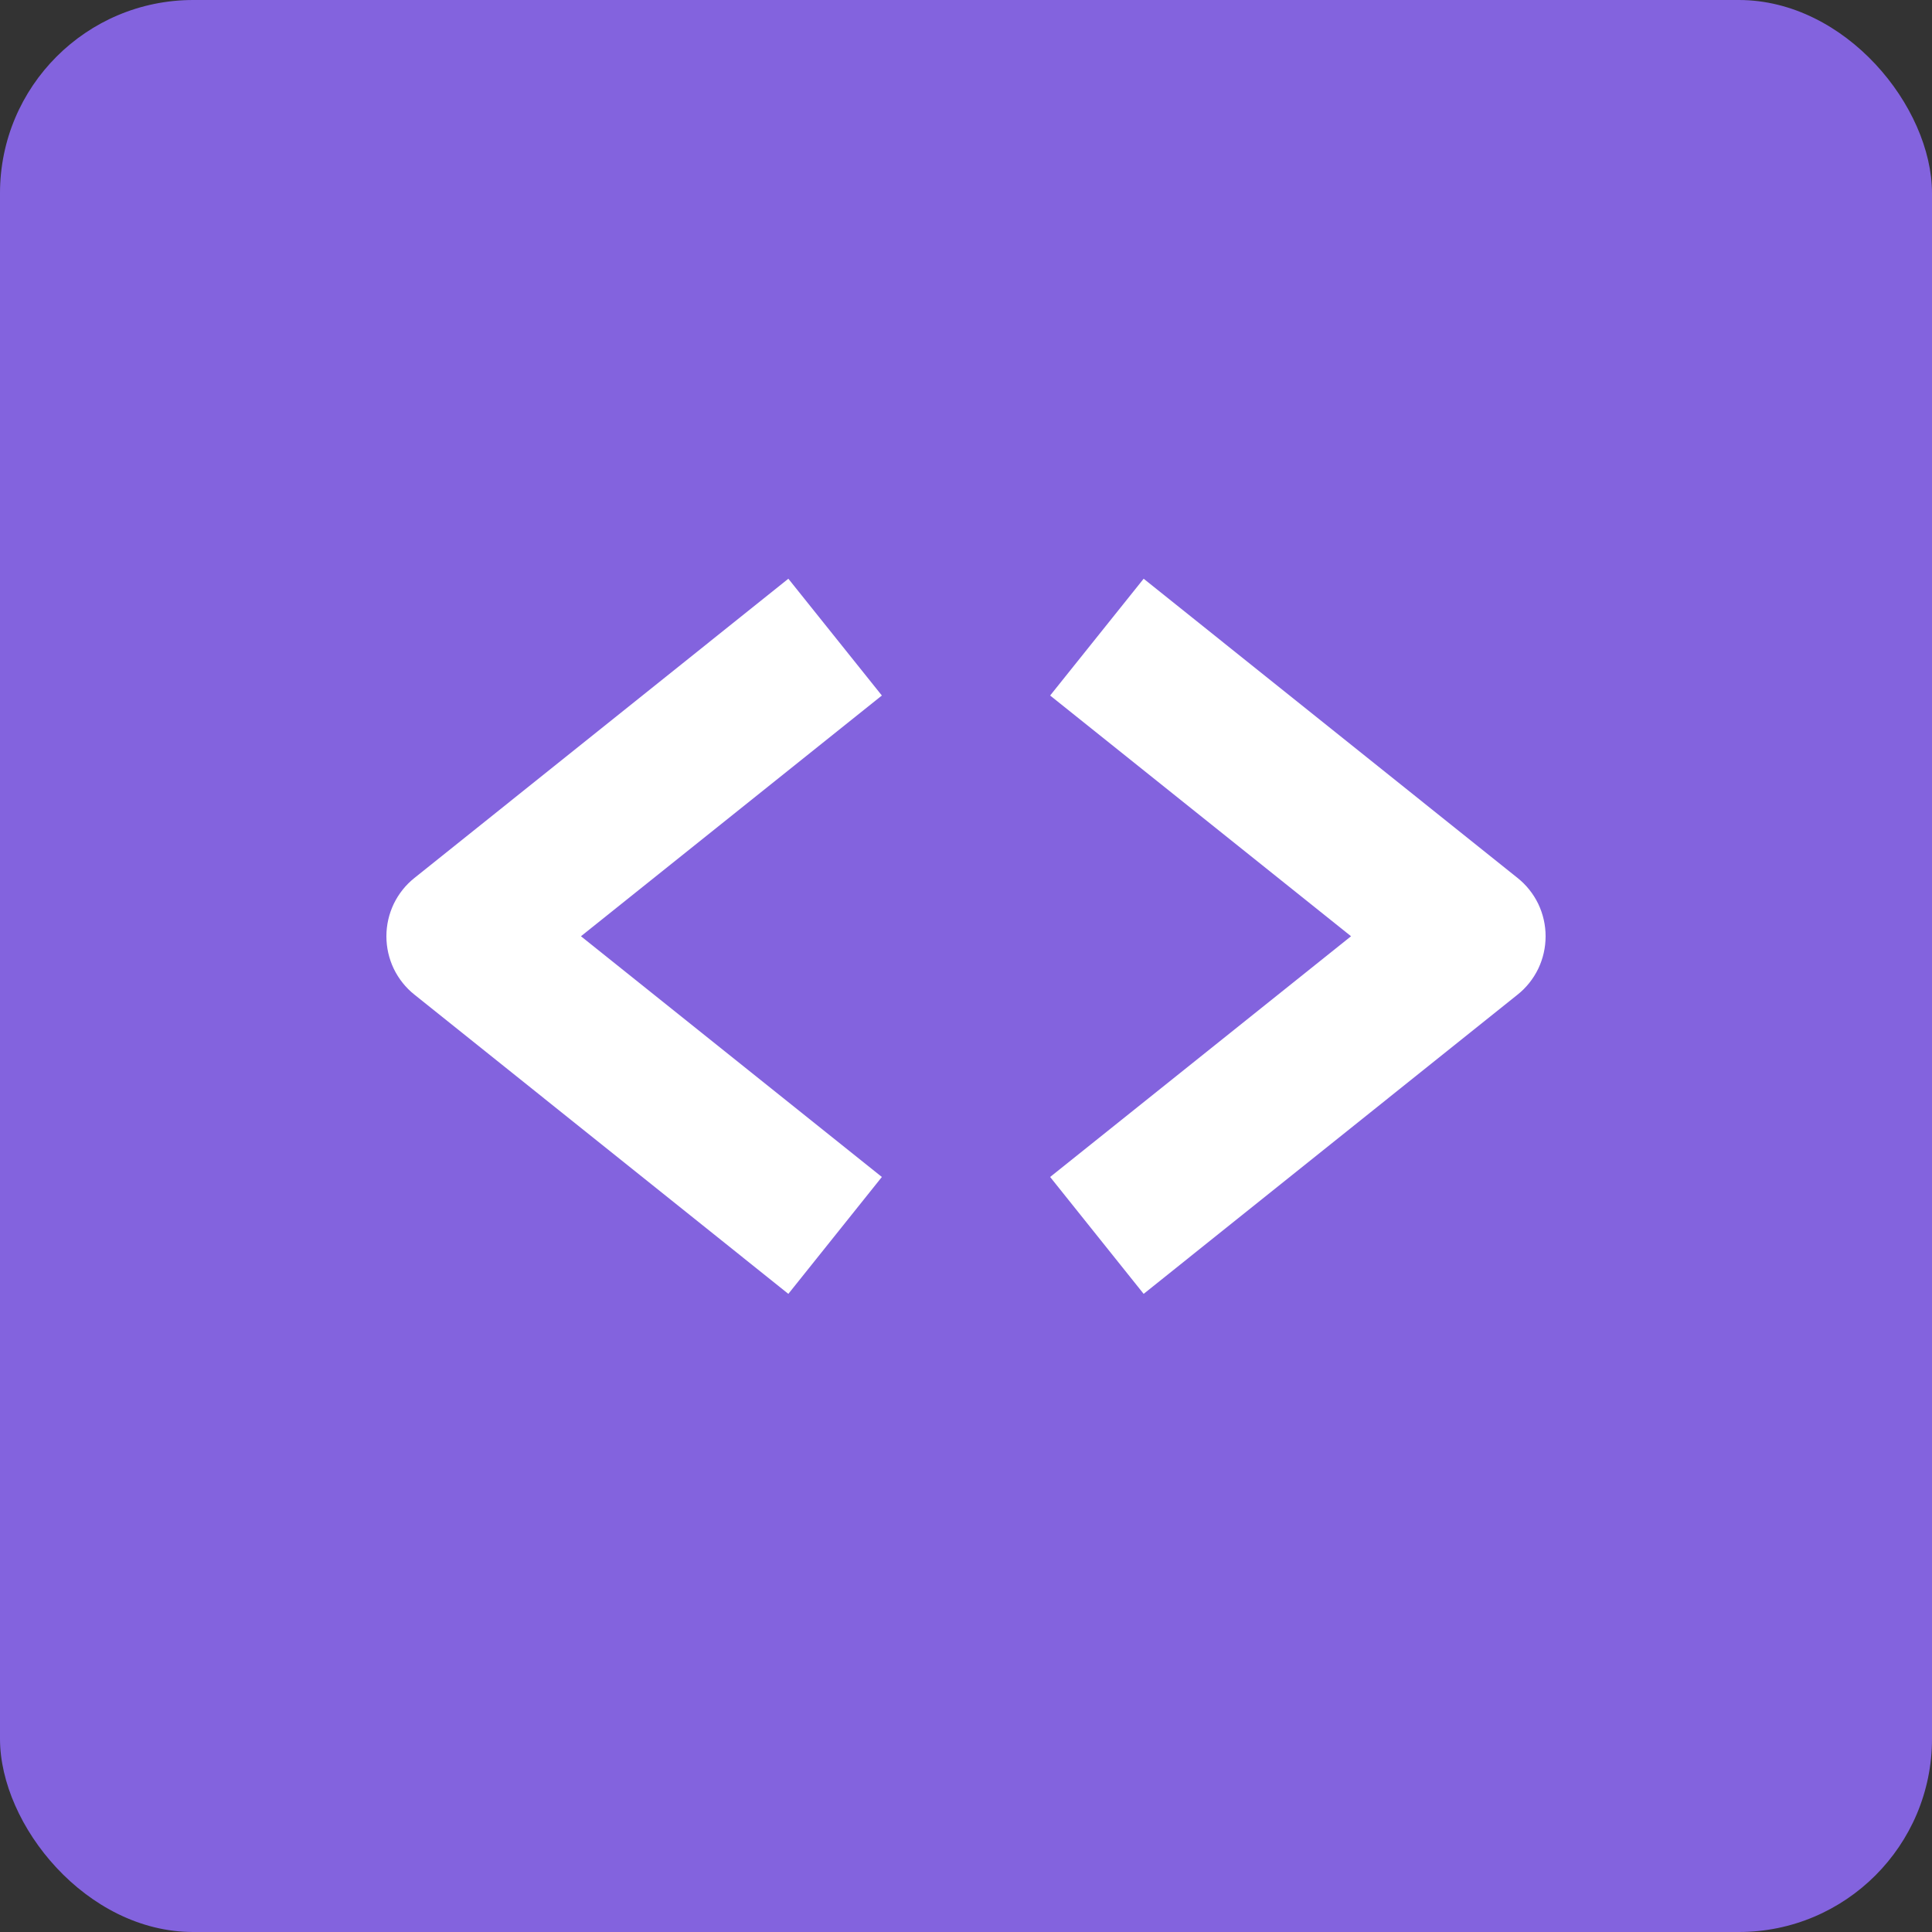 <svg width="20" height="20" viewBox="0 0 20 20" fill="none" xmlns="http://www.w3.org/2000/svg">
<rect x="0" y="0" width="20" height="20" fill="#333333" stroke="none"/>
<rect width="20" height="20" rx="2" fill="#8363DE"/>
<path d="M8.161 13.394L9.129 12.184L6.014 9.692L9.129 7.2L8.161 5.991L4.291 9.088C4.2 9.16 4.127 9.252 4.076 9.357C4.026 9.462 4 9.576 4 9.692C4 9.809 4.026 9.923 4.076 10.028C4.127 10.133 4.2 10.225 4.291 10.297L8.161 13.394ZM11.839 5.991L10.871 7.2L13.986 9.692L10.871 12.184L11.839 13.394L15.709 10.297C15.8 10.225 15.873 10.133 15.924 10.028C15.974 9.923 16 9.809 16 9.692C16 9.576 15.974 9.462 15.924 9.357C15.873 9.252 15.8 9.16 15.709 9.088L11.839 5.991Z" fill="white"/>
</svg>

